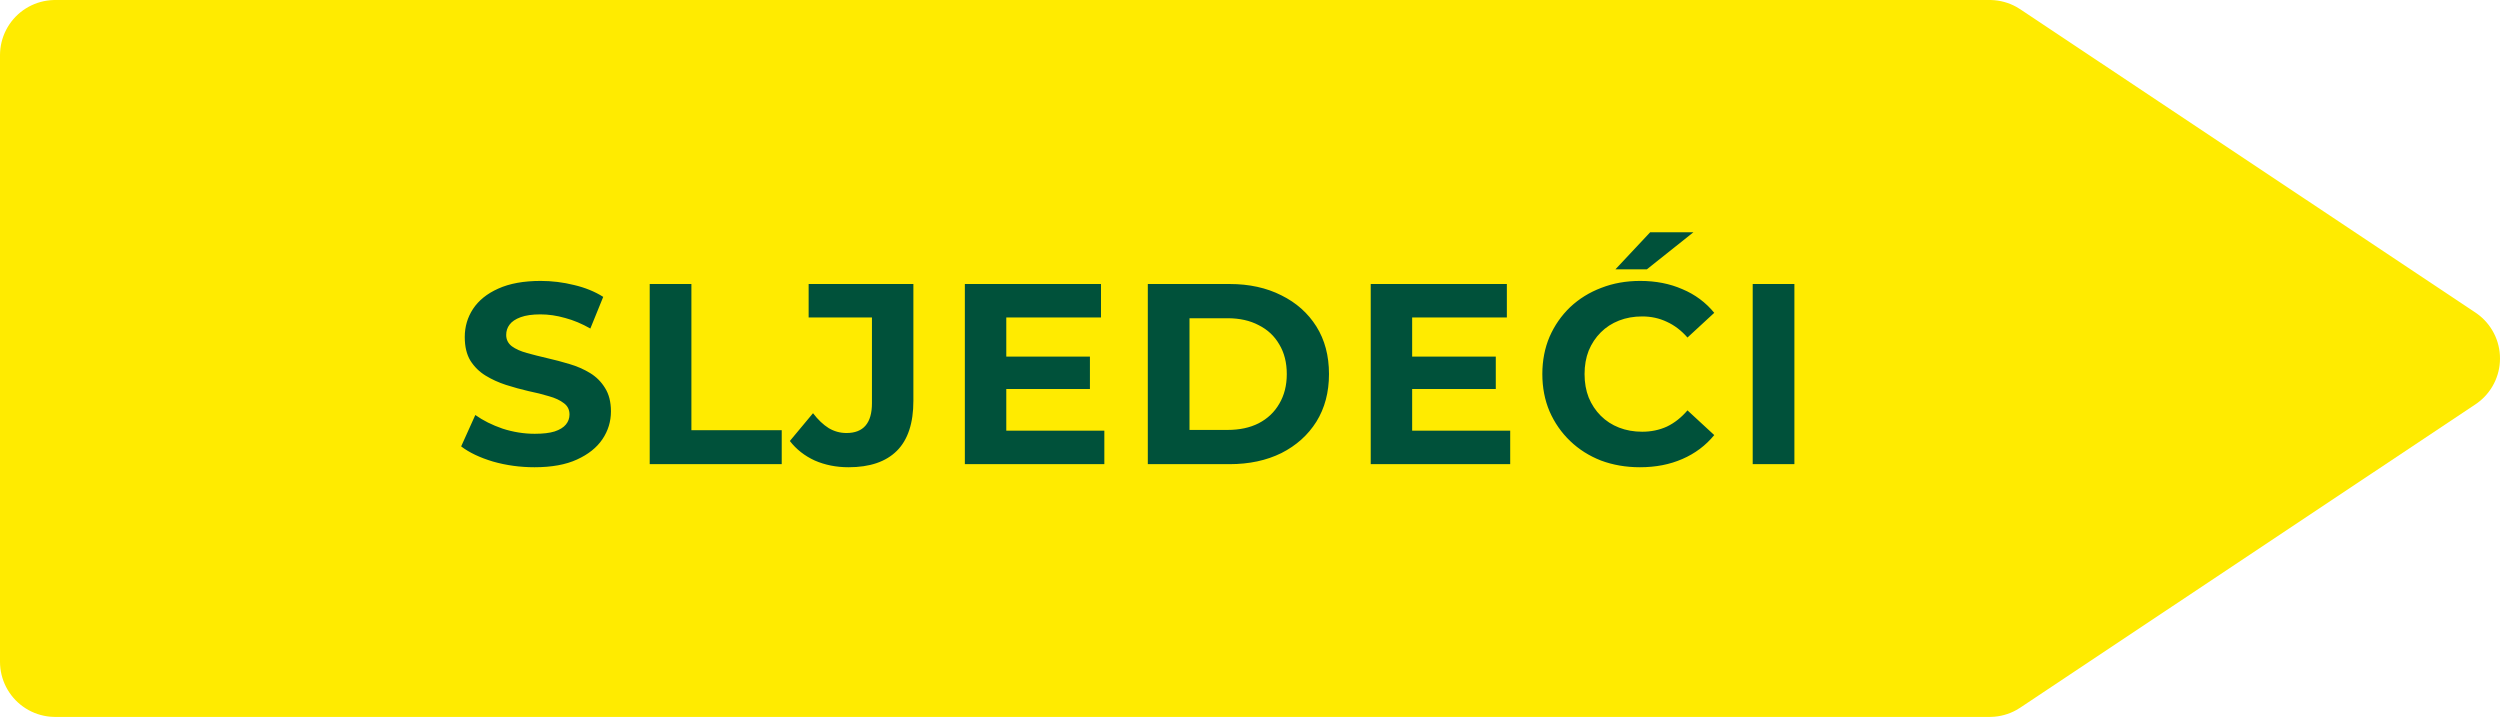 <svg width="136" height="39" viewBox="0 0 136 39" fill="none" xmlns="http://www.w3.org/2000/svg">
<path d="M108.238 36L3 36L3 3L108.238 3L133 19.5L108.238 36Z" fill="#FFEB00" stroke="#FFEB00" stroke-width="6" stroke-linejoin="round"/>
<path d="M29.077 25.418C28.293 25.418 27.541 25.315 26.823 25.11C26.104 24.895 25.526 24.62 25.087 24.284L25.857 22.576C26.277 22.875 26.771 23.122 27.341 23.318C27.919 23.505 28.503 23.598 29.091 23.598C29.539 23.598 29.898 23.556 30.169 23.472C30.449 23.379 30.654 23.253 30.785 23.094C30.916 22.935 30.981 22.753 30.981 22.548C30.981 22.287 30.878 22.081 30.673 21.932C30.468 21.773 30.197 21.647 29.861 21.554C29.525 21.451 29.151 21.358 28.741 21.274C28.34 21.181 27.933 21.069 27.523 20.938C27.122 20.807 26.753 20.639 26.417 20.434C26.081 20.229 25.805 19.958 25.591 19.622C25.386 19.286 25.283 18.857 25.283 18.334C25.283 17.774 25.432 17.265 25.731 16.808C26.039 16.341 26.496 15.973 27.103 15.702C27.719 15.422 28.489 15.282 29.413 15.282C30.029 15.282 30.636 15.357 31.233 15.506C31.83 15.646 32.358 15.861 32.815 16.15L32.115 17.872C31.657 17.611 31.2 17.419 30.743 17.298C30.285 17.167 29.837 17.102 29.399 17.102C28.96 17.102 28.601 17.153 28.321 17.256C28.041 17.359 27.84 17.494 27.719 17.662C27.598 17.821 27.537 18.007 27.537 18.222C27.537 18.474 27.64 18.679 27.845 18.838C28.05 18.987 28.321 19.109 28.657 19.202C28.993 19.295 29.361 19.389 29.763 19.482C30.174 19.575 30.579 19.683 30.981 19.804C31.392 19.925 31.765 20.089 32.101 20.294C32.437 20.499 32.708 20.77 32.913 21.106C33.127 21.442 33.235 21.867 33.235 22.38C33.235 22.931 33.081 23.435 32.773 23.892C32.465 24.349 32.003 24.718 31.387 24.998C30.78 25.278 30.01 25.418 29.077 25.418ZM35.344 25.25V15.45H37.612V23.402H42.526V25.25H35.344ZM46.16 25.418C45.497 25.418 44.886 25.297 44.326 25.054C43.775 24.802 43.322 24.447 42.968 23.99L44.228 22.478C44.498 22.833 44.783 23.103 45.082 23.29C45.38 23.467 45.702 23.556 46.048 23.556C46.972 23.556 47.434 23.015 47.434 21.932V17.27H43.99V15.45H49.688V21.806C49.688 23.019 49.389 23.925 48.792 24.522C48.194 25.119 47.317 25.418 46.16 25.418ZM54.574 19.398H59.292V21.162H54.574V19.398ZM54.742 23.43H60.076V25.25H52.488V15.45H59.894V17.27H54.742V23.43ZM62.441 25.25V15.45H66.893C67.957 15.45 68.895 15.655 69.707 16.066C70.519 16.467 71.153 17.032 71.611 17.76C72.068 18.488 72.297 19.351 72.297 20.35C72.297 21.339 72.068 22.203 71.611 22.94C71.153 23.668 70.519 24.237 69.707 24.648C68.895 25.049 67.957 25.25 66.893 25.25H62.441ZM64.709 23.388H66.781C67.434 23.388 67.999 23.267 68.475 23.024C68.96 22.772 69.333 22.417 69.595 21.96C69.865 21.503 70.001 20.966 70.001 20.35C70.001 19.725 69.865 19.188 69.595 18.74C69.333 18.283 68.96 17.933 68.475 17.69C67.999 17.438 67.434 17.312 66.781 17.312H64.709V23.388ZM76.653 19.398H81.371V21.162H76.653V19.398ZM76.821 23.43H82.155V25.25H74.567V15.45H81.973V17.27H76.821V23.43ZM89.21 25.418C88.454 25.418 87.749 25.297 87.096 25.054C86.451 24.802 85.891 24.447 85.415 23.99C84.939 23.533 84.566 22.996 84.296 22.38C84.034 21.764 83.903 21.087 83.903 20.35C83.903 19.613 84.034 18.936 84.296 18.32C84.566 17.704 84.939 17.167 85.415 16.71C85.901 16.253 86.466 15.903 87.109 15.66C87.754 15.408 88.458 15.282 89.224 15.282C90.073 15.282 90.838 15.431 91.519 15.73C92.21 16.019 92.789 16.449 93.255 17.018L91.799 18.362C91.463 17.979 91.09 17.695 90.68 17.508C90.269 17.312 89.821 17.214 89.335 17.214C88.878 17.214 88.458 17.289 88.076 17.438C87.693 17.587 87.362 17.802 87.082 18.082C86.802 18.362 86.582 18.693 86.424 19.076C86.274 19.459 86.2 19.883 86.2 20.35C86.2 20.817 86.274 21.241 86.424 21.624C86.582 22.007 86.802 22.338 87.082 22.618C87.362 22.898 87.693 23.113 88.076 23.262C88.458 23.411 88.878 23.486 89.335 23.486C89.821 23.486 90.269 23.393 90.68 23.206C91.09 23.01 91.463 22.716 91.799 22.324L93.255 23.668C92.789 24.237 92.21 24.671 91.519 24.97C90.838 25.269 90.068 25.418 89.21 25.418ZM87.879 14.652L89.769 12.636H92.121L89.588 14.652H87.879ZM95.347 25.25V15.45H97.615V25.25H95.347Z" fill="#00513A"/>
</svg>

